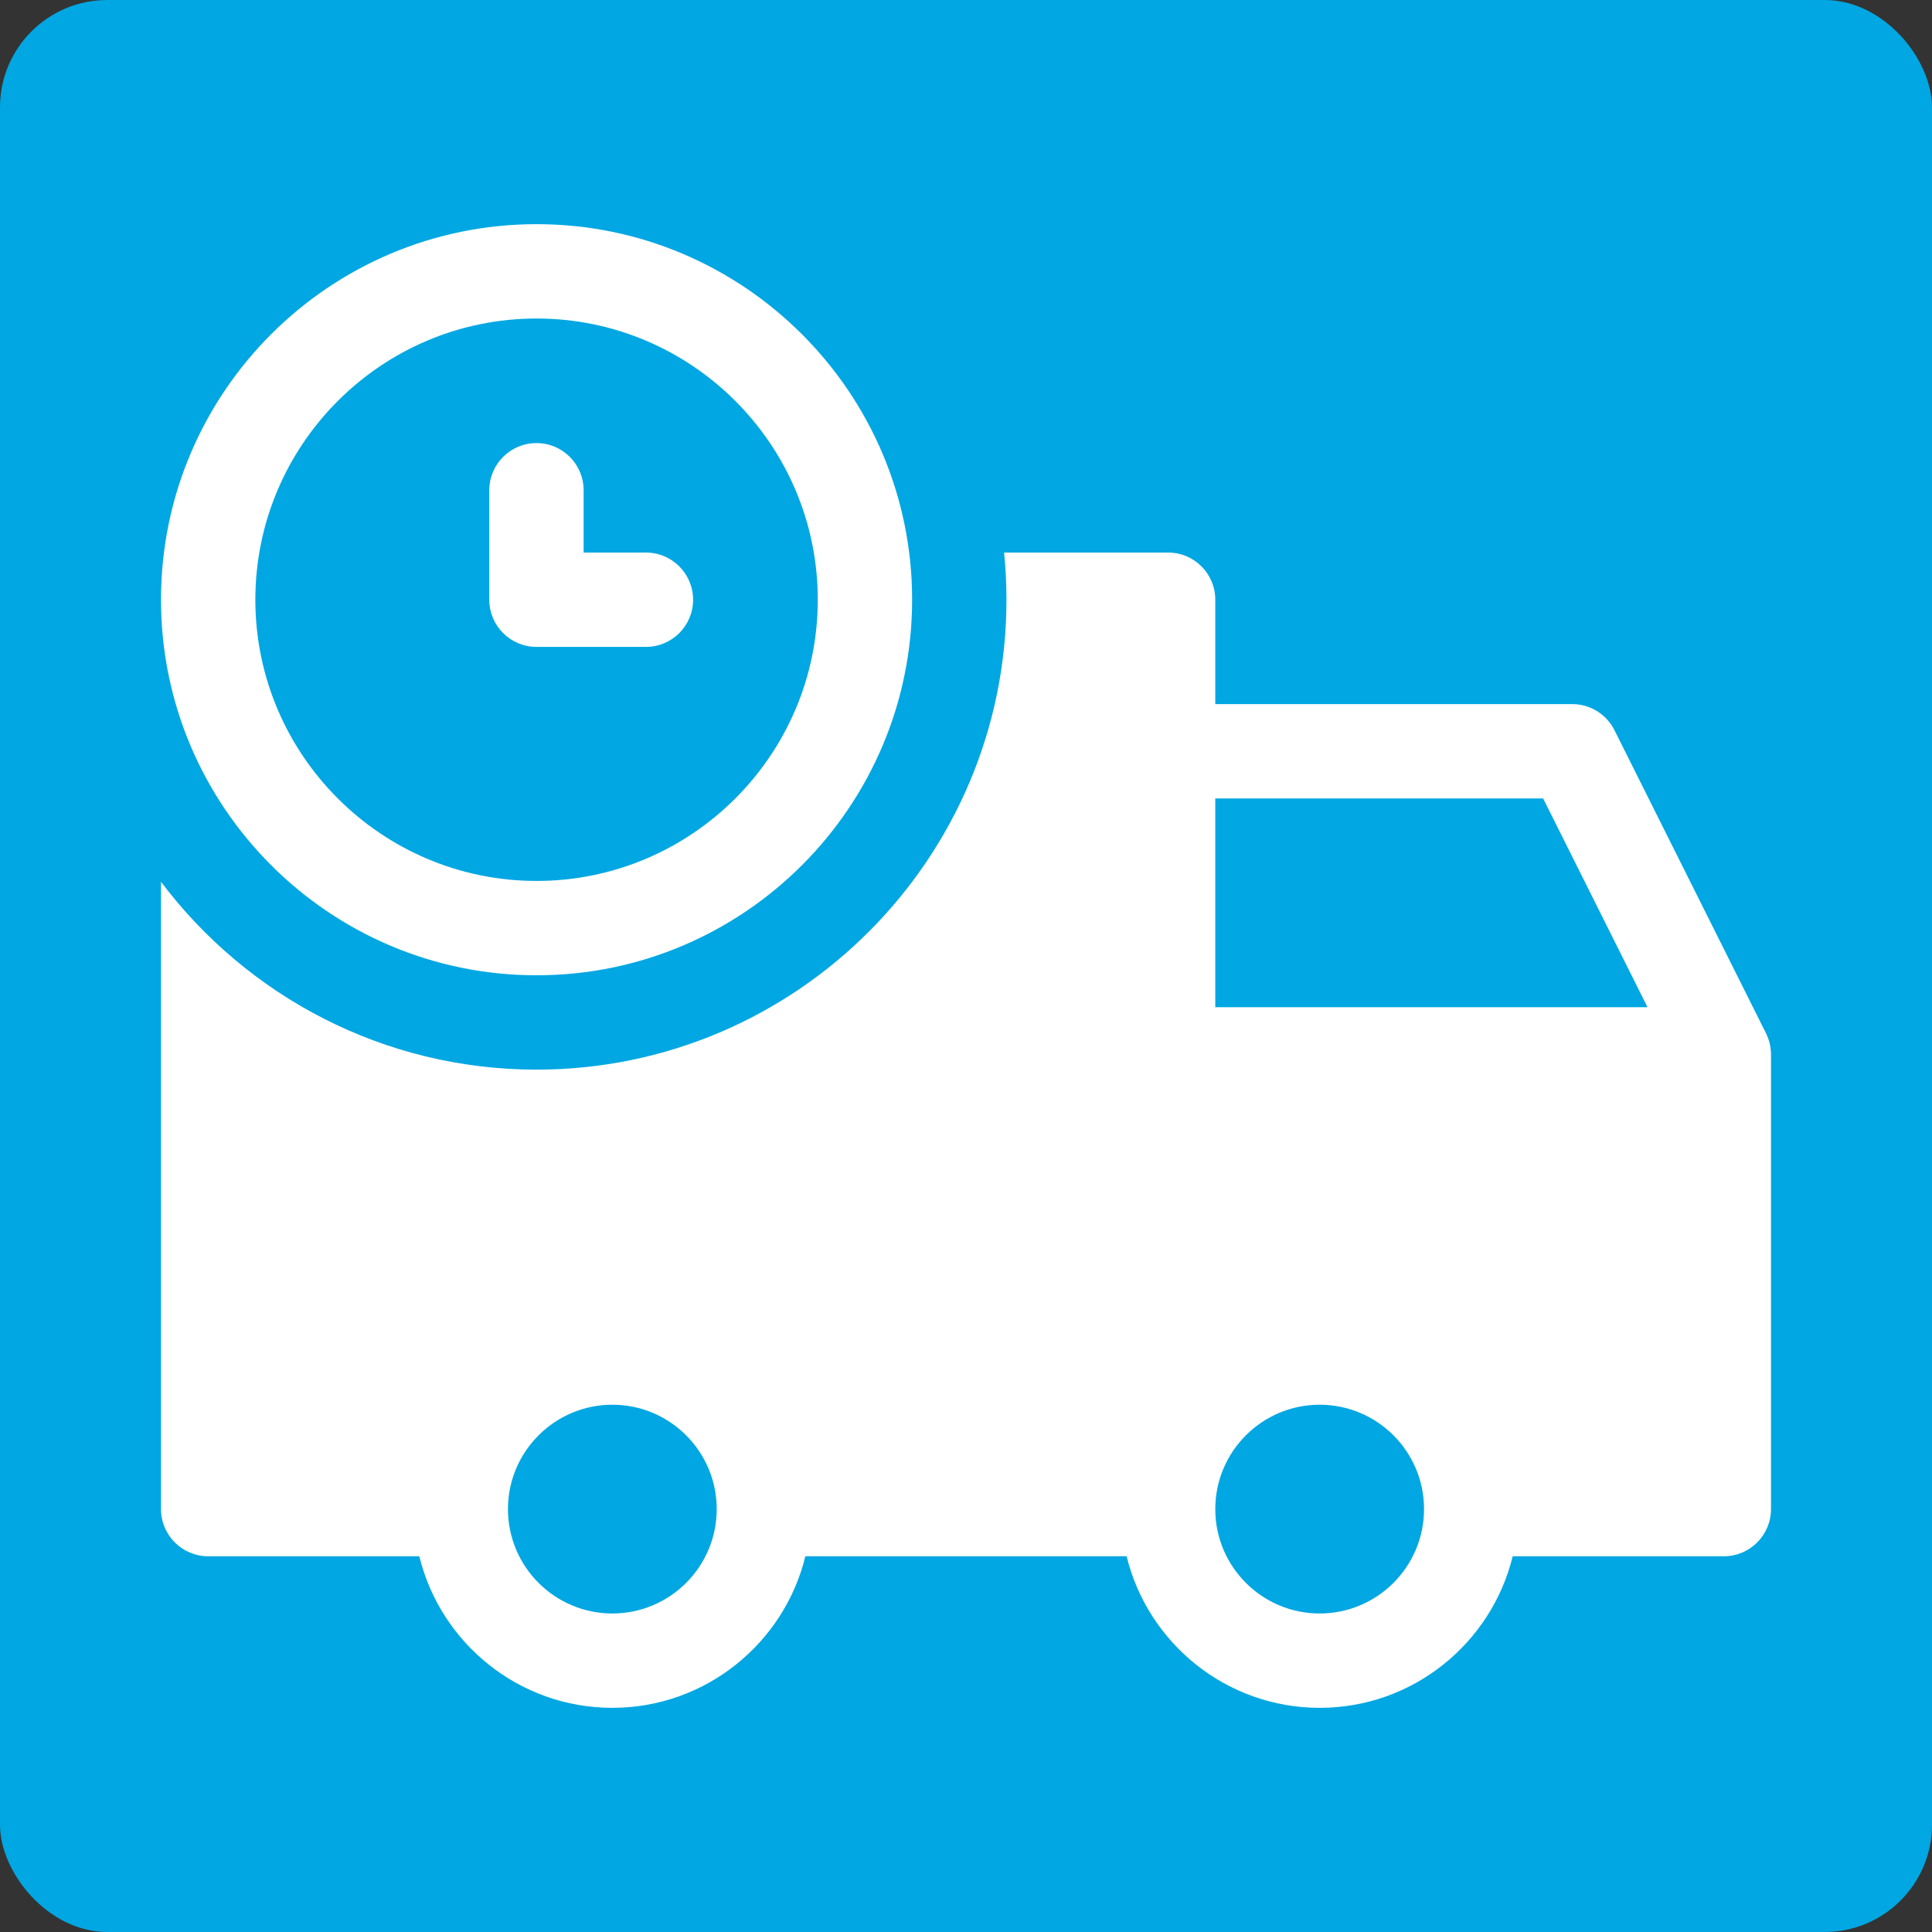 <svg width="36" height="36" viewBox="0 0 36 36" fill="none" xmlns="http://www.w3.org/2000/svg">
<rect x="0" y="0" width="36" height="36" fill="#333333" stroke="none"/>
<rect width="36" height="36" rx="2" fill="#00A7E2"/>
<path d="M12.036 10.296H10.875V9.135C10.875 8.65 10.482 8.256 9.996 8.256C9.511 8.256 9.117 8.65 9.117 9.135V11.175C9.117 11.661 9.511 12.054 9.996 12.054H12.036C12.521 12.054 12.915 11.661 12.915 11.175C12.915 10.69 12.521 10.296 12.036 10.296Z" fill="white"/>
<path d="M9.998 4.177C6.139 4.177 3 7.316 3 11.175C3 15.034 6.139 18.173 9.998 18.173C13.857 18.173 16.996 15.034 16.996 11.175C16.996 7.316 13.857 4.177 9.998 4.177ZM9.998 16.415C7.109 16.415 4.758 14.064 4.758 11.175C4.758 8.285 7.109 5.935 9.998 5.935C12.888 5.935 15.238 8.285 15.238 11.175C15.238 14.064 12.888 16.415 9.998 16.415Z" fill="white"/>
<path d="M32.91 19.261C32.909 19.259 32.908 19.257 32.907 19.254L30.083 13.606C29.934 13.308 29.63 13.12 29.297 13.12H22.645V11.175C22.645 10.689 22.251 10.296 21.766 10.296H18.71C18.739 10.585 18.754 10.878 18.754 11.175C18.754 16.003 14.826 19.931 9.998 19.931C7.141 19.931 4.599 18.555 3 16.431V28.12C3 28.605 3.394 28.999 3.879 28.999H7.813C8.209 30.618 9.671 31.823 11.41 31.823C13.149 31.823 14.611 30.618 15.007 28.999H20.993C21.389 30.618 22.851 31.823 24.59 31.823C26.329 31.823 27.791 30.618 28.187 28.999H32.121C32.606 28.999 33 28.605 33 28.12V19.647C33 19.509 32.967 19.378 32.91 19.261ZM11.41 30.065C10.338 30.065 9.465 29.193 9.465 28.12C9.465 27.047 10.338 26.175 11.41 26.175C12.483 26.175 13.355 27.047 13.355 28.12C13.355 29.193 12.483 30.065 11.41 30.065ZM24.59 30.065C23.517 30.065 22.645 29.193 22.645 28.12C22.645 27.047 23.517 26.175 24.59 26.175C25.663 26.175 26.535 27.047 26.535 28.12C26.535 29.193 25.663 30.065 24.59 30.065ZM22.645 18.768V14.878H28.754L30.699 18.768H22.645Z" fill="white"/>
</svg>
